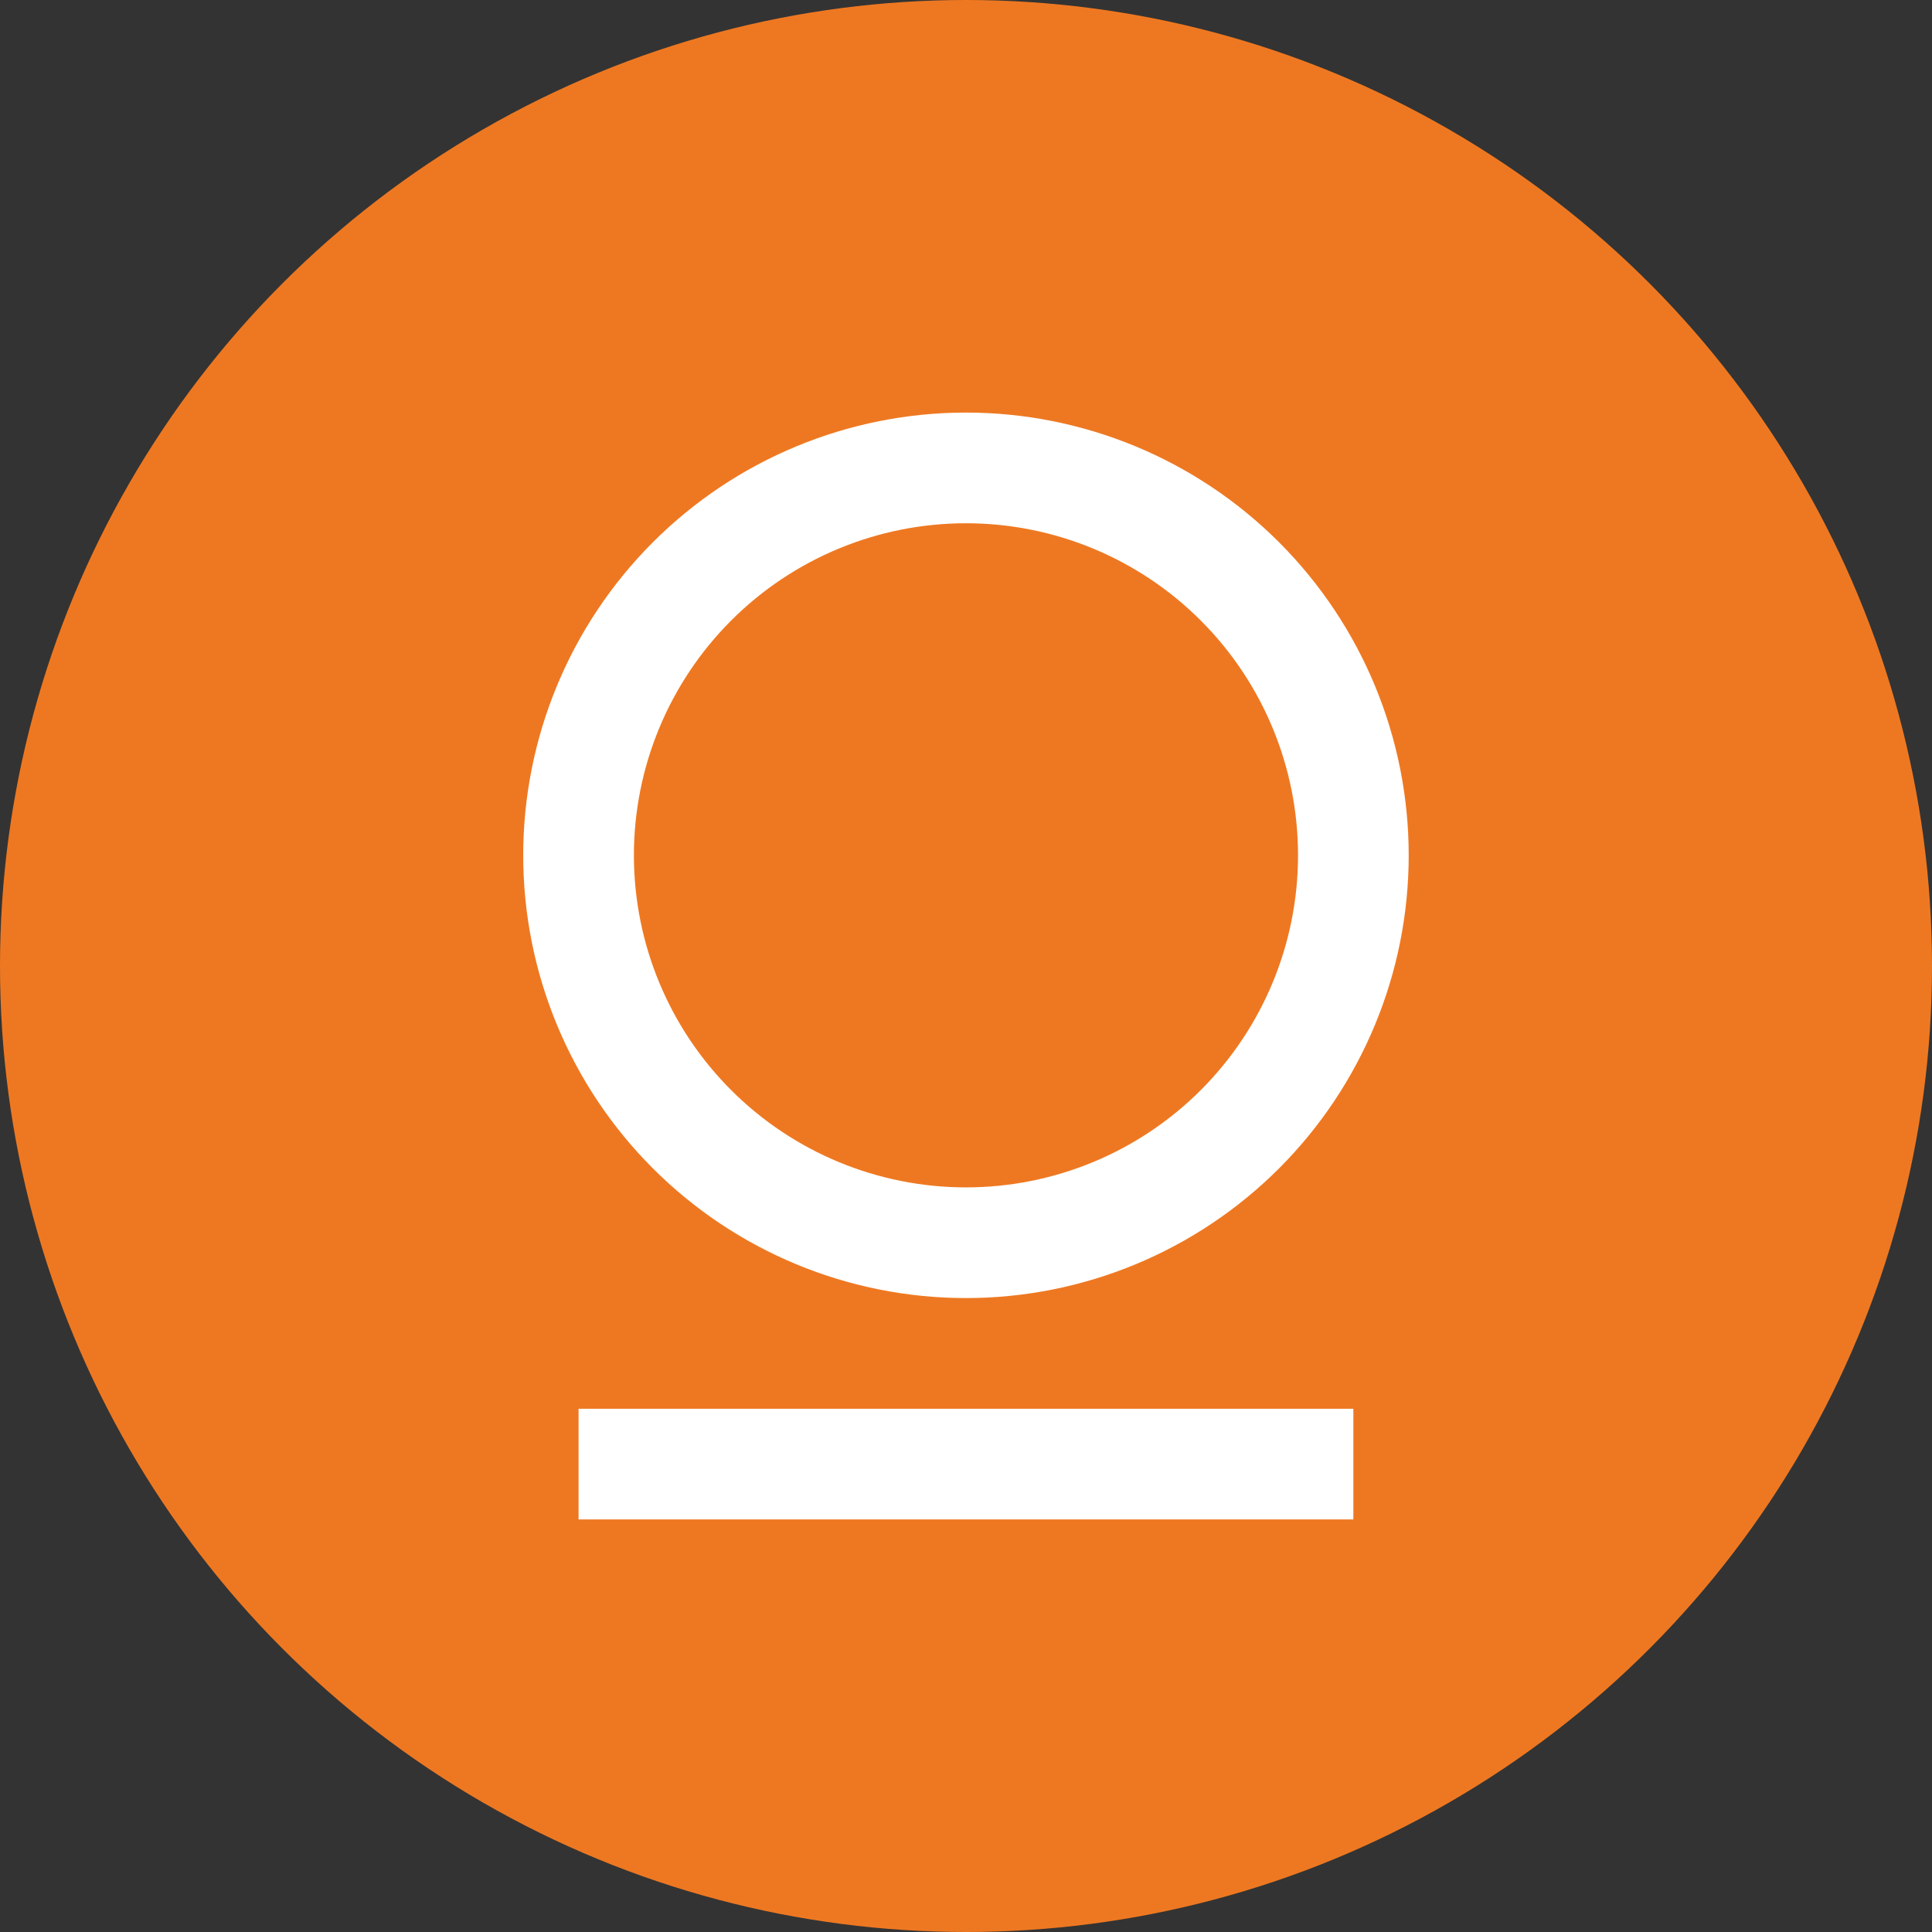 <svg width="256" height="256" viewBox="0 0 256 256" fill="none" xmlns="http://www.w3.org/2000/svg">
<rect x="0" y="0" width="256" height="256" fill="#333333" stroke="none"/>
<circle cx="128" cy="128" r="128" fill="#EE7821"/>
<path d="M76.662 186.668H179.328V201.335H76.662V186.668ZM127.995 172.001C112.435 172.001 97.513 165.82 86.511 154.819C75.509 143.816 69.328 128.894 69.328 113.335C69.328 97.775 75.509 82.853 86.511 71.851C97.513 60.849 112.435 54.668 127.995 54.668C143.554 54.668 158.477 60.849 169.479 71.851C180.48 82.853 186.661 97.775 186.661 113.335C186.661 128.894 180.48 143.816 169.479 154.819C158.477 165.82 143.554 172.001 127.995 172.001ZM127.995 157.335C139.664 157.335 150.856 152.699 159.107 144.447C167.359 136.196 171.995 125.004 171.995 113.335C171.995 101.665 167.359 90.474 159.107 82.222C150.856 73.97 139.664 69.335 127.995 69.335C116.325 69.335 105.134 73.97 96.882 82.222C88.63 90.474 83.995 101.665 83.995 113.335C83.995 125.004 88.63 136.196 96.882 144.447C105.134 152.699 116.325 157.335 127.995 157.335Z" fill="white"/>
</svg>
